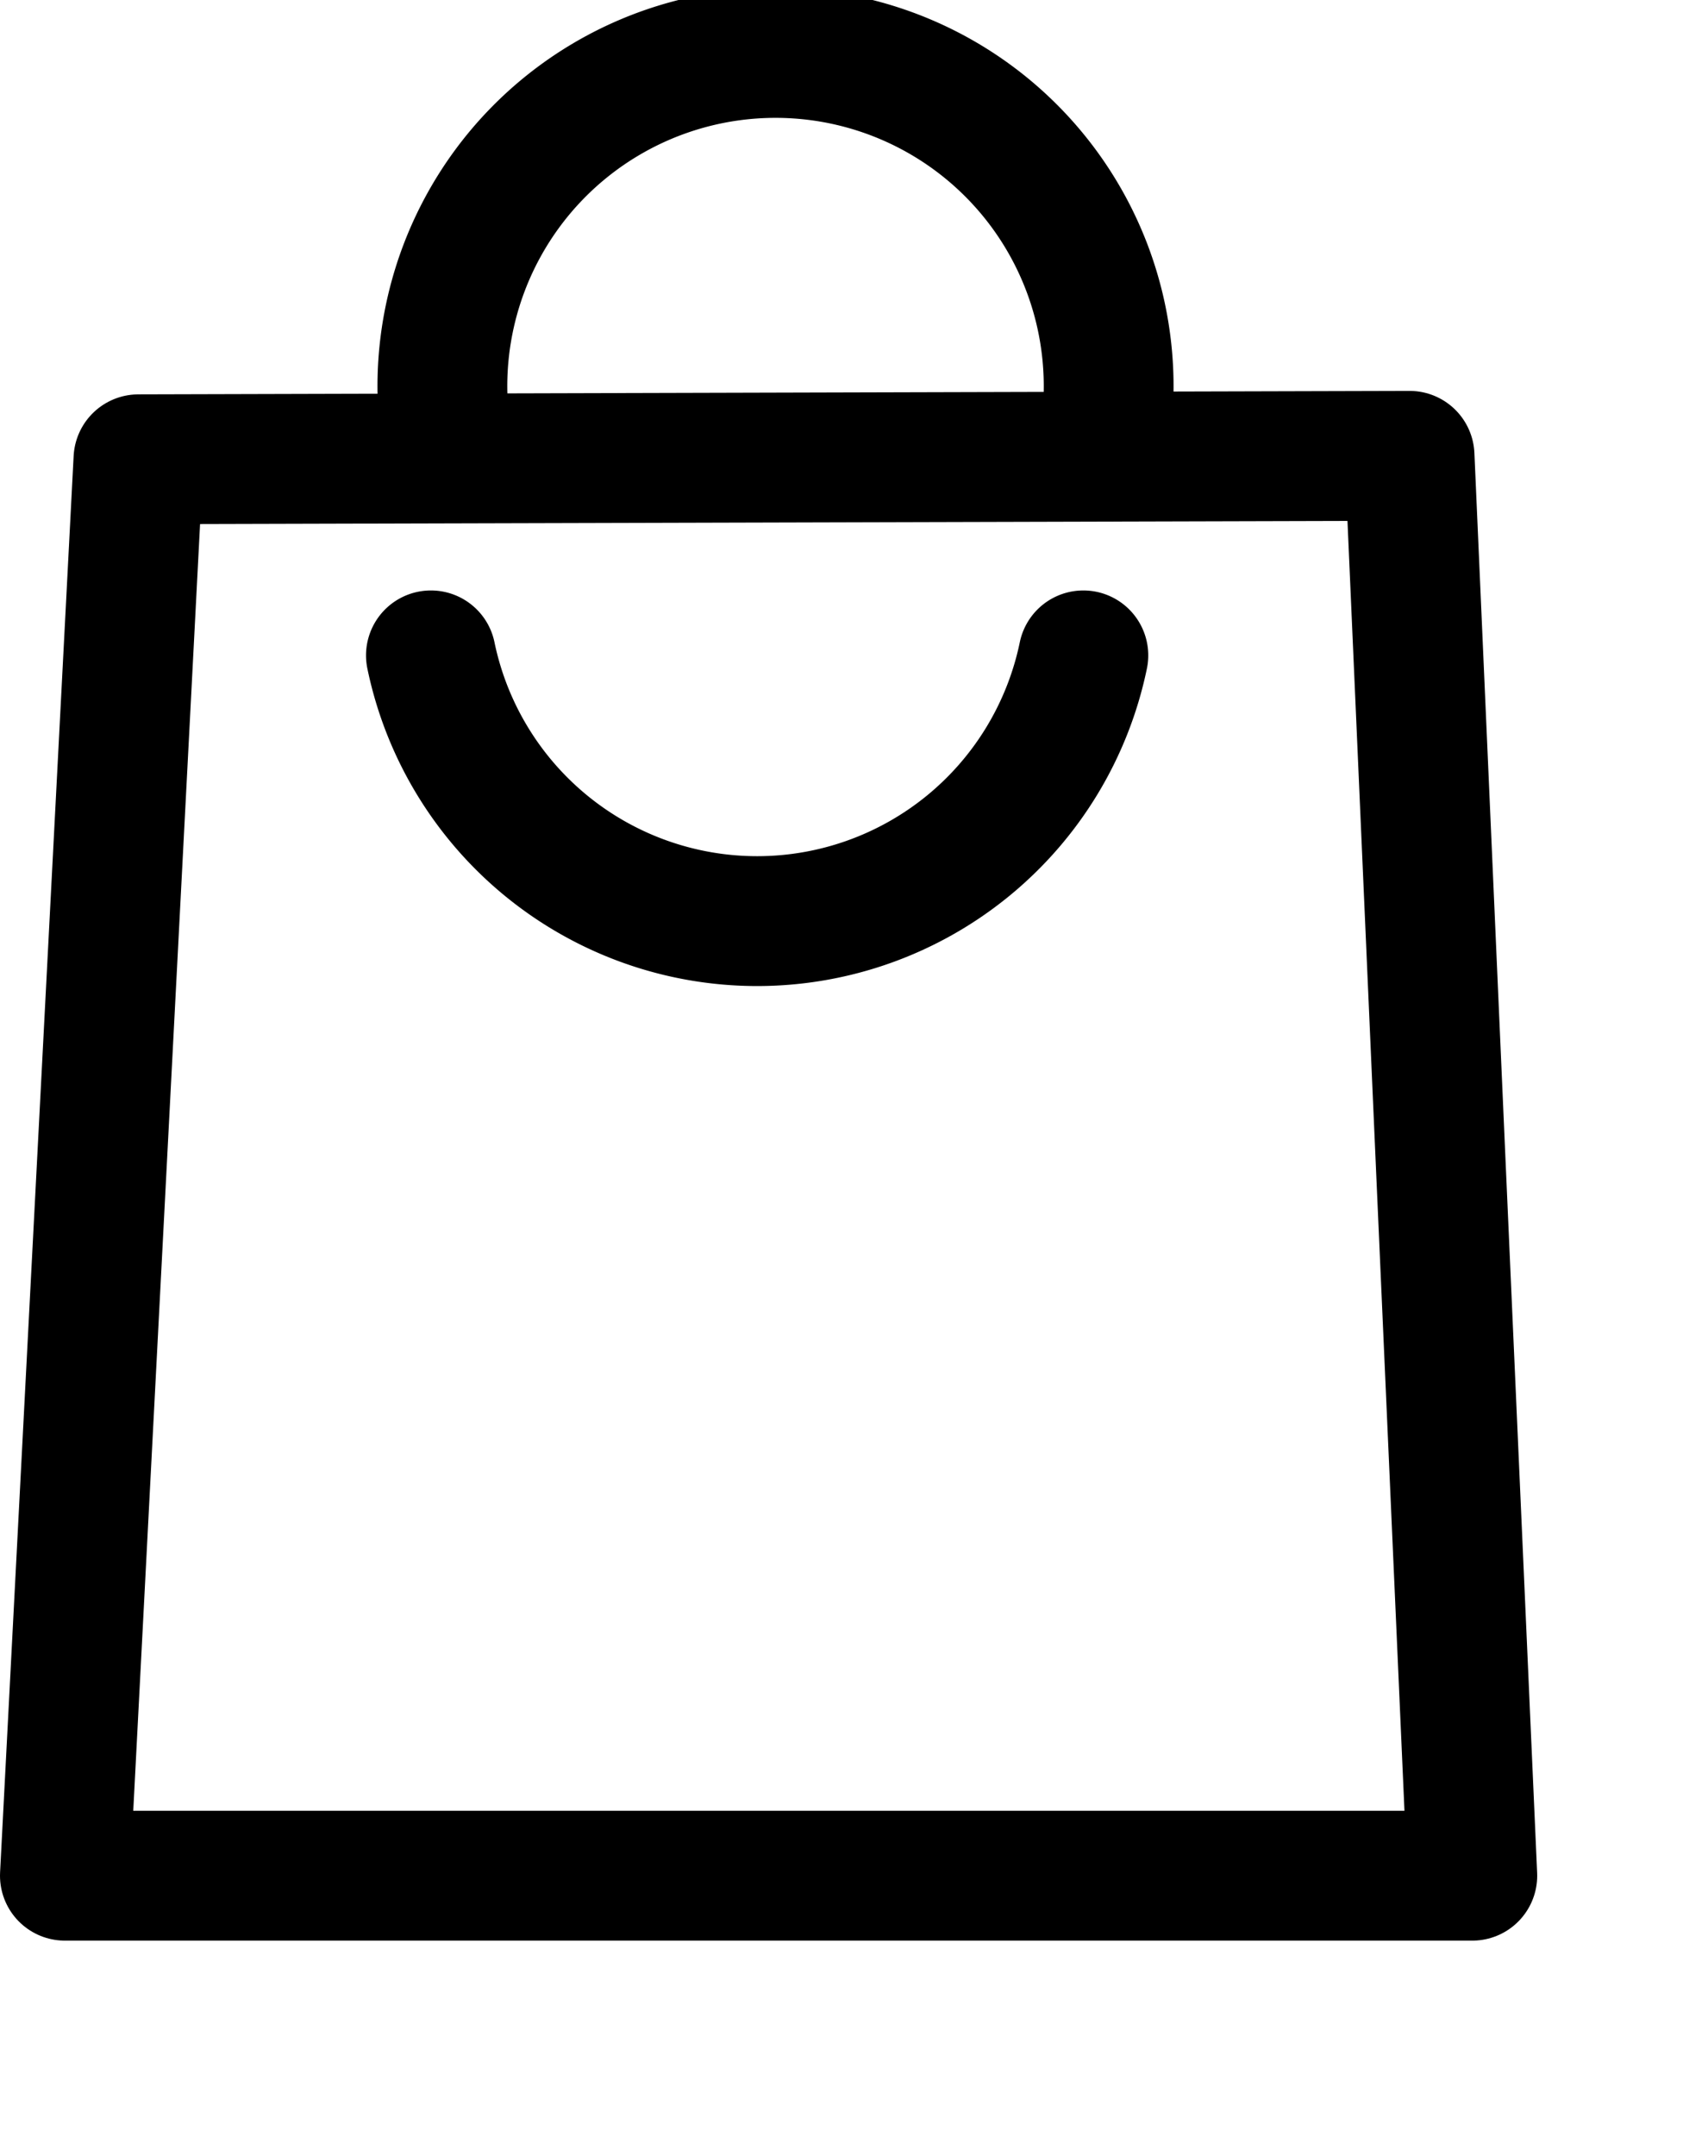 <svg class="icon icon-cart" aria-hidden="true" focusable="false" xmlns="http://www.w3.org/2000/svg" viewBox="0 0 35.53 44.83" style="transform: scale(0.9);">
      <path fill="none" stroke="currentColor" stroke-linecap="round" stroke-linejoin="round" stroke-width="3" d="M12.36,10.93l29.38-.08q.72,16.41,1.45,32.8H10.66Z" transform="translate(-9.16 -0.32)"></path>
      <path fill="none" stroke="currentColor" stroke-linecap="round" stroke-linejoin="round" stroke-width="3" d="M19.39,10.85V9.52a7.7,7.7,0,1,1,15.39,0v1.33" transform="translate(-9.16 -0.32)"></path>
      <path fill="none" stroke="currentColor" stroke-linecap="round" stroke-linejoin="round" stroke-width="3" d="M19.12,15.46a7.7,7.7,0,0,0,15.08,0" transform="translate(-9.16 -0.32)"></path>
    </svg>